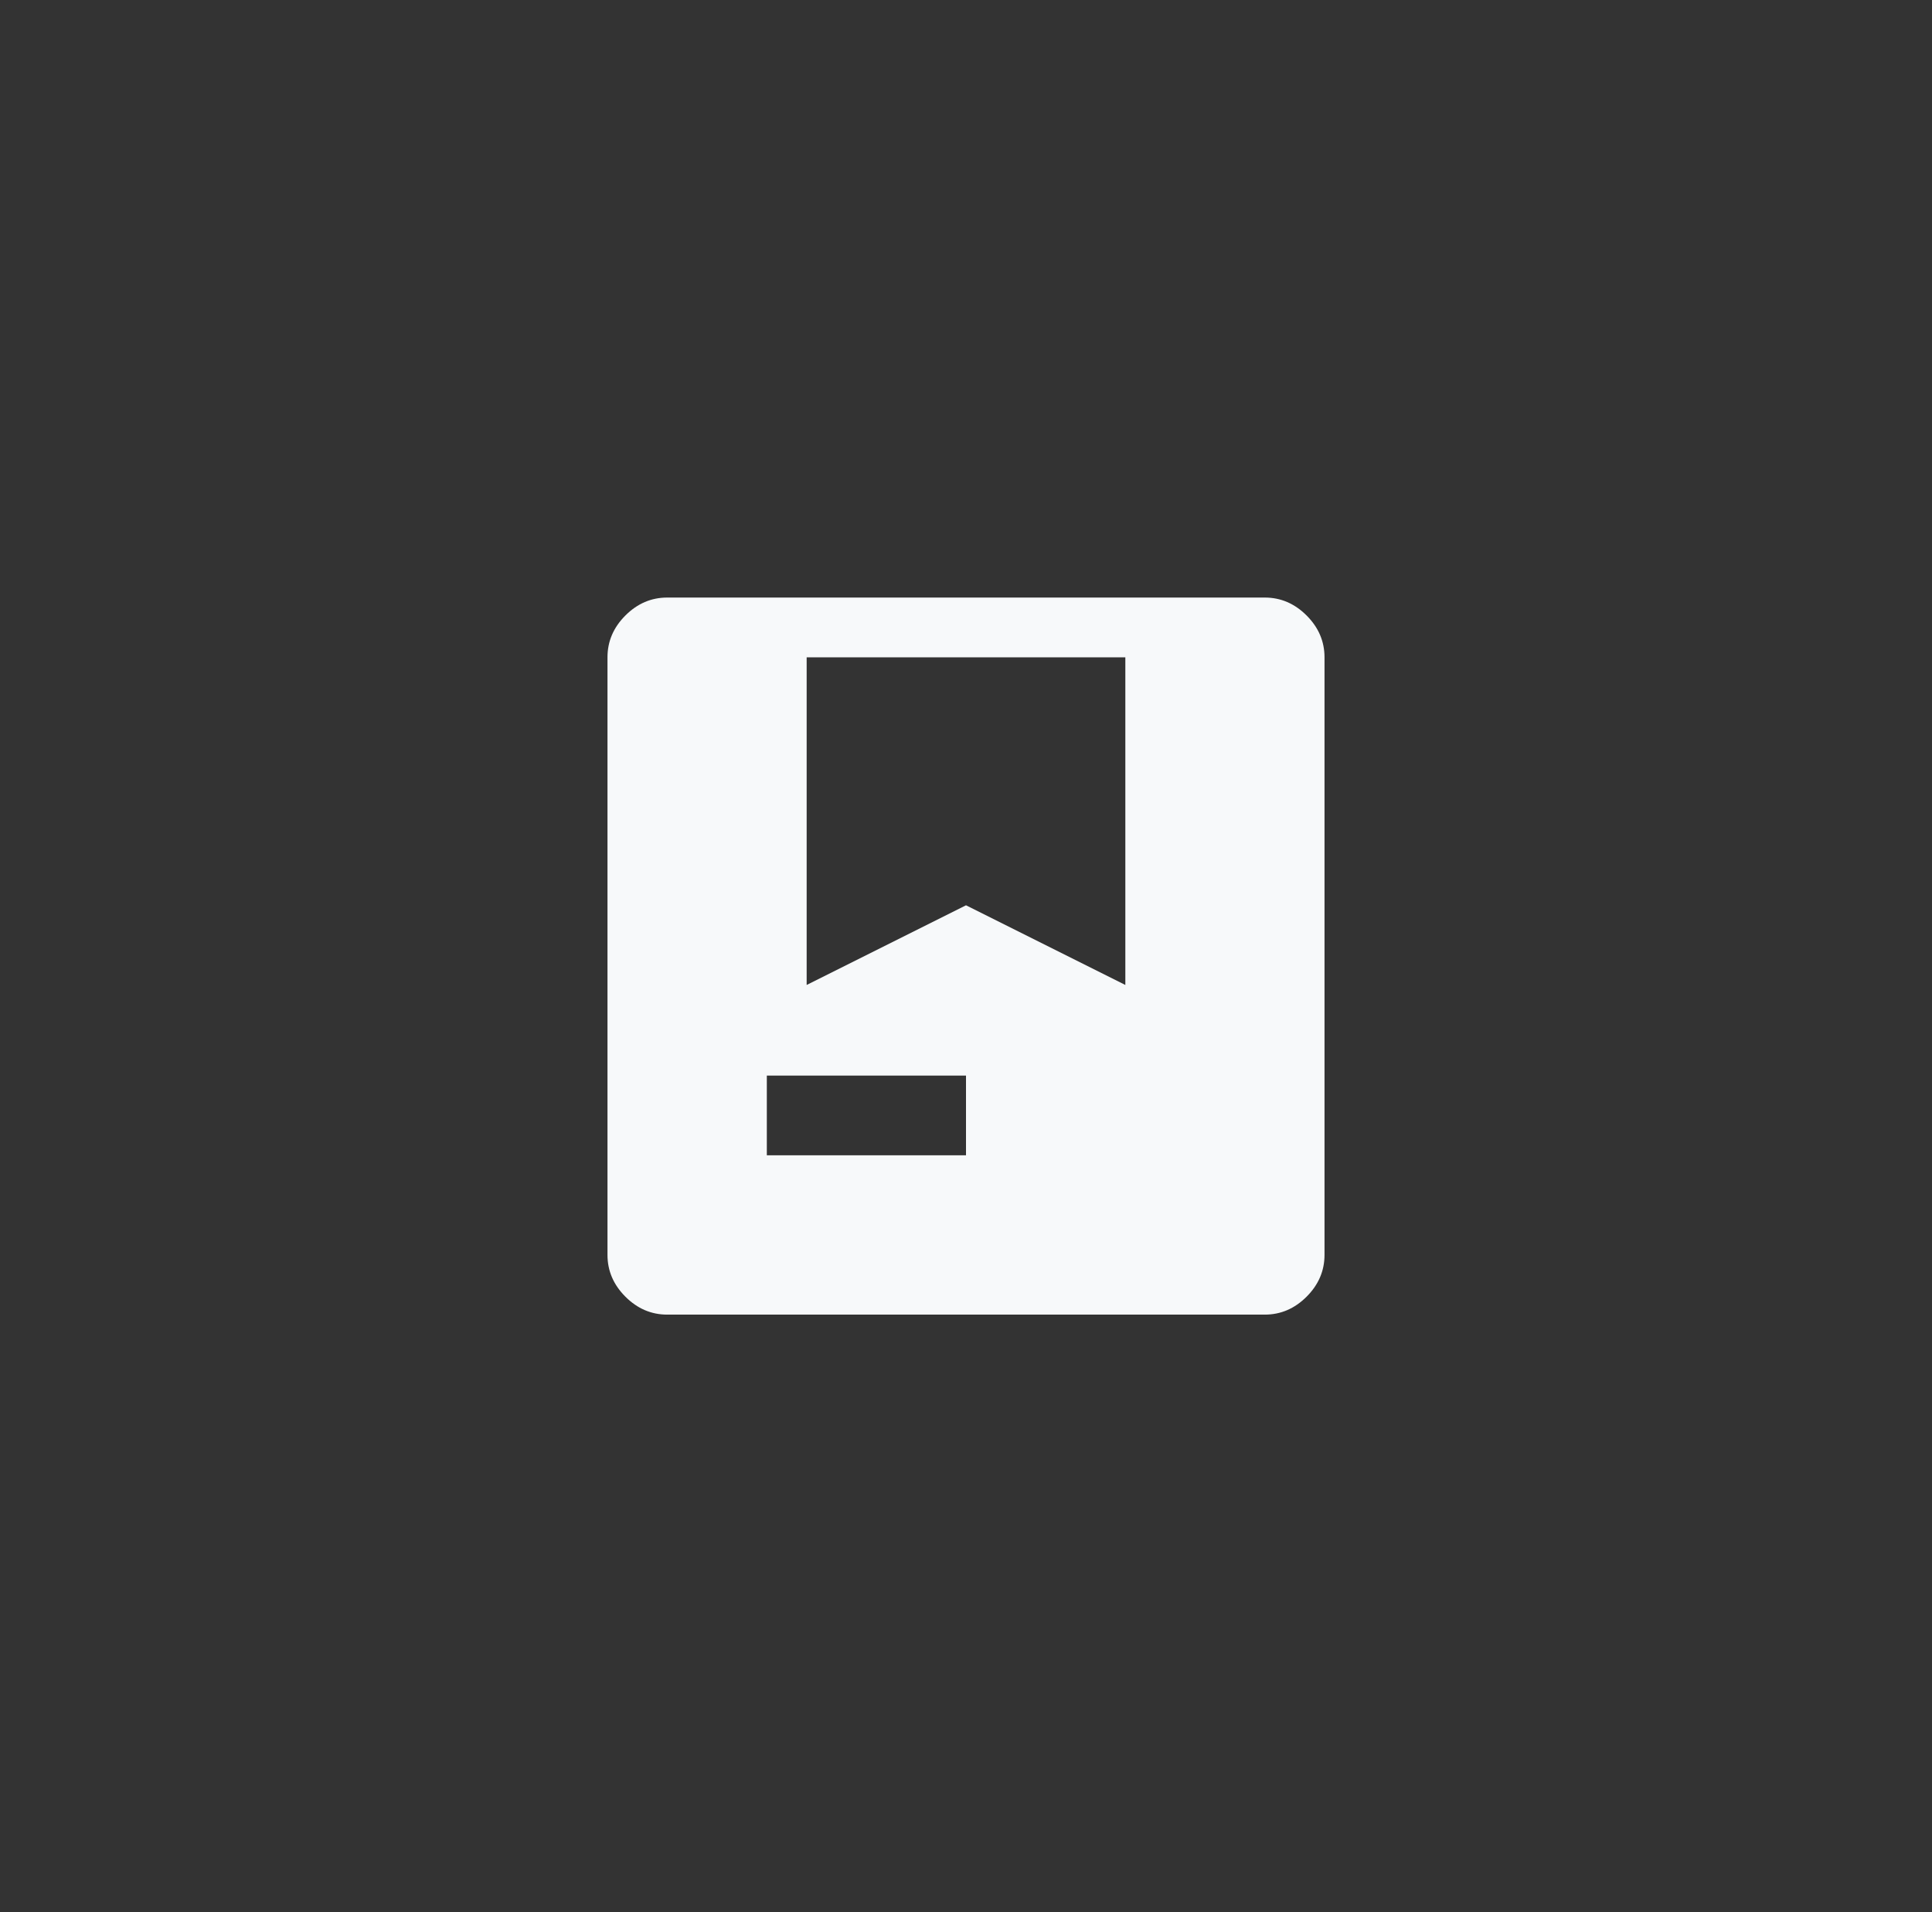 <svg width="97" height="96" viewBox="0 0 97 96" fill="none" xmlns="http://www.w3.org/2000/svg">
<rect x="0" y="0" width="97" height="96" fill="#333333" stroke="none"/>
<path d="M33.5 66C32.7 66 32 65.7 31.4 65.1C30.8 64.5 30.5 63.8 30.5 63V33C30.5 32.2 30.8 31.5 31.4 30.9C32 30.3 32.7 30 33.5 30H63.5C64.3 30 65 30.3 65.6 30.9C66.2 31.5 66.5 32.2 66.5 33V63C66.5 63.8 66.2 64.5 65.6 65.1C65 65.7 64.3 66 63.5 66H33.5ZM38.5 58H48.5V54H38.5V58ZM40.5 49.45L48.5 45.45L56.5 49.45V33H40.5V49.45Z" fill="#F7F9FA"/>
</svg>
